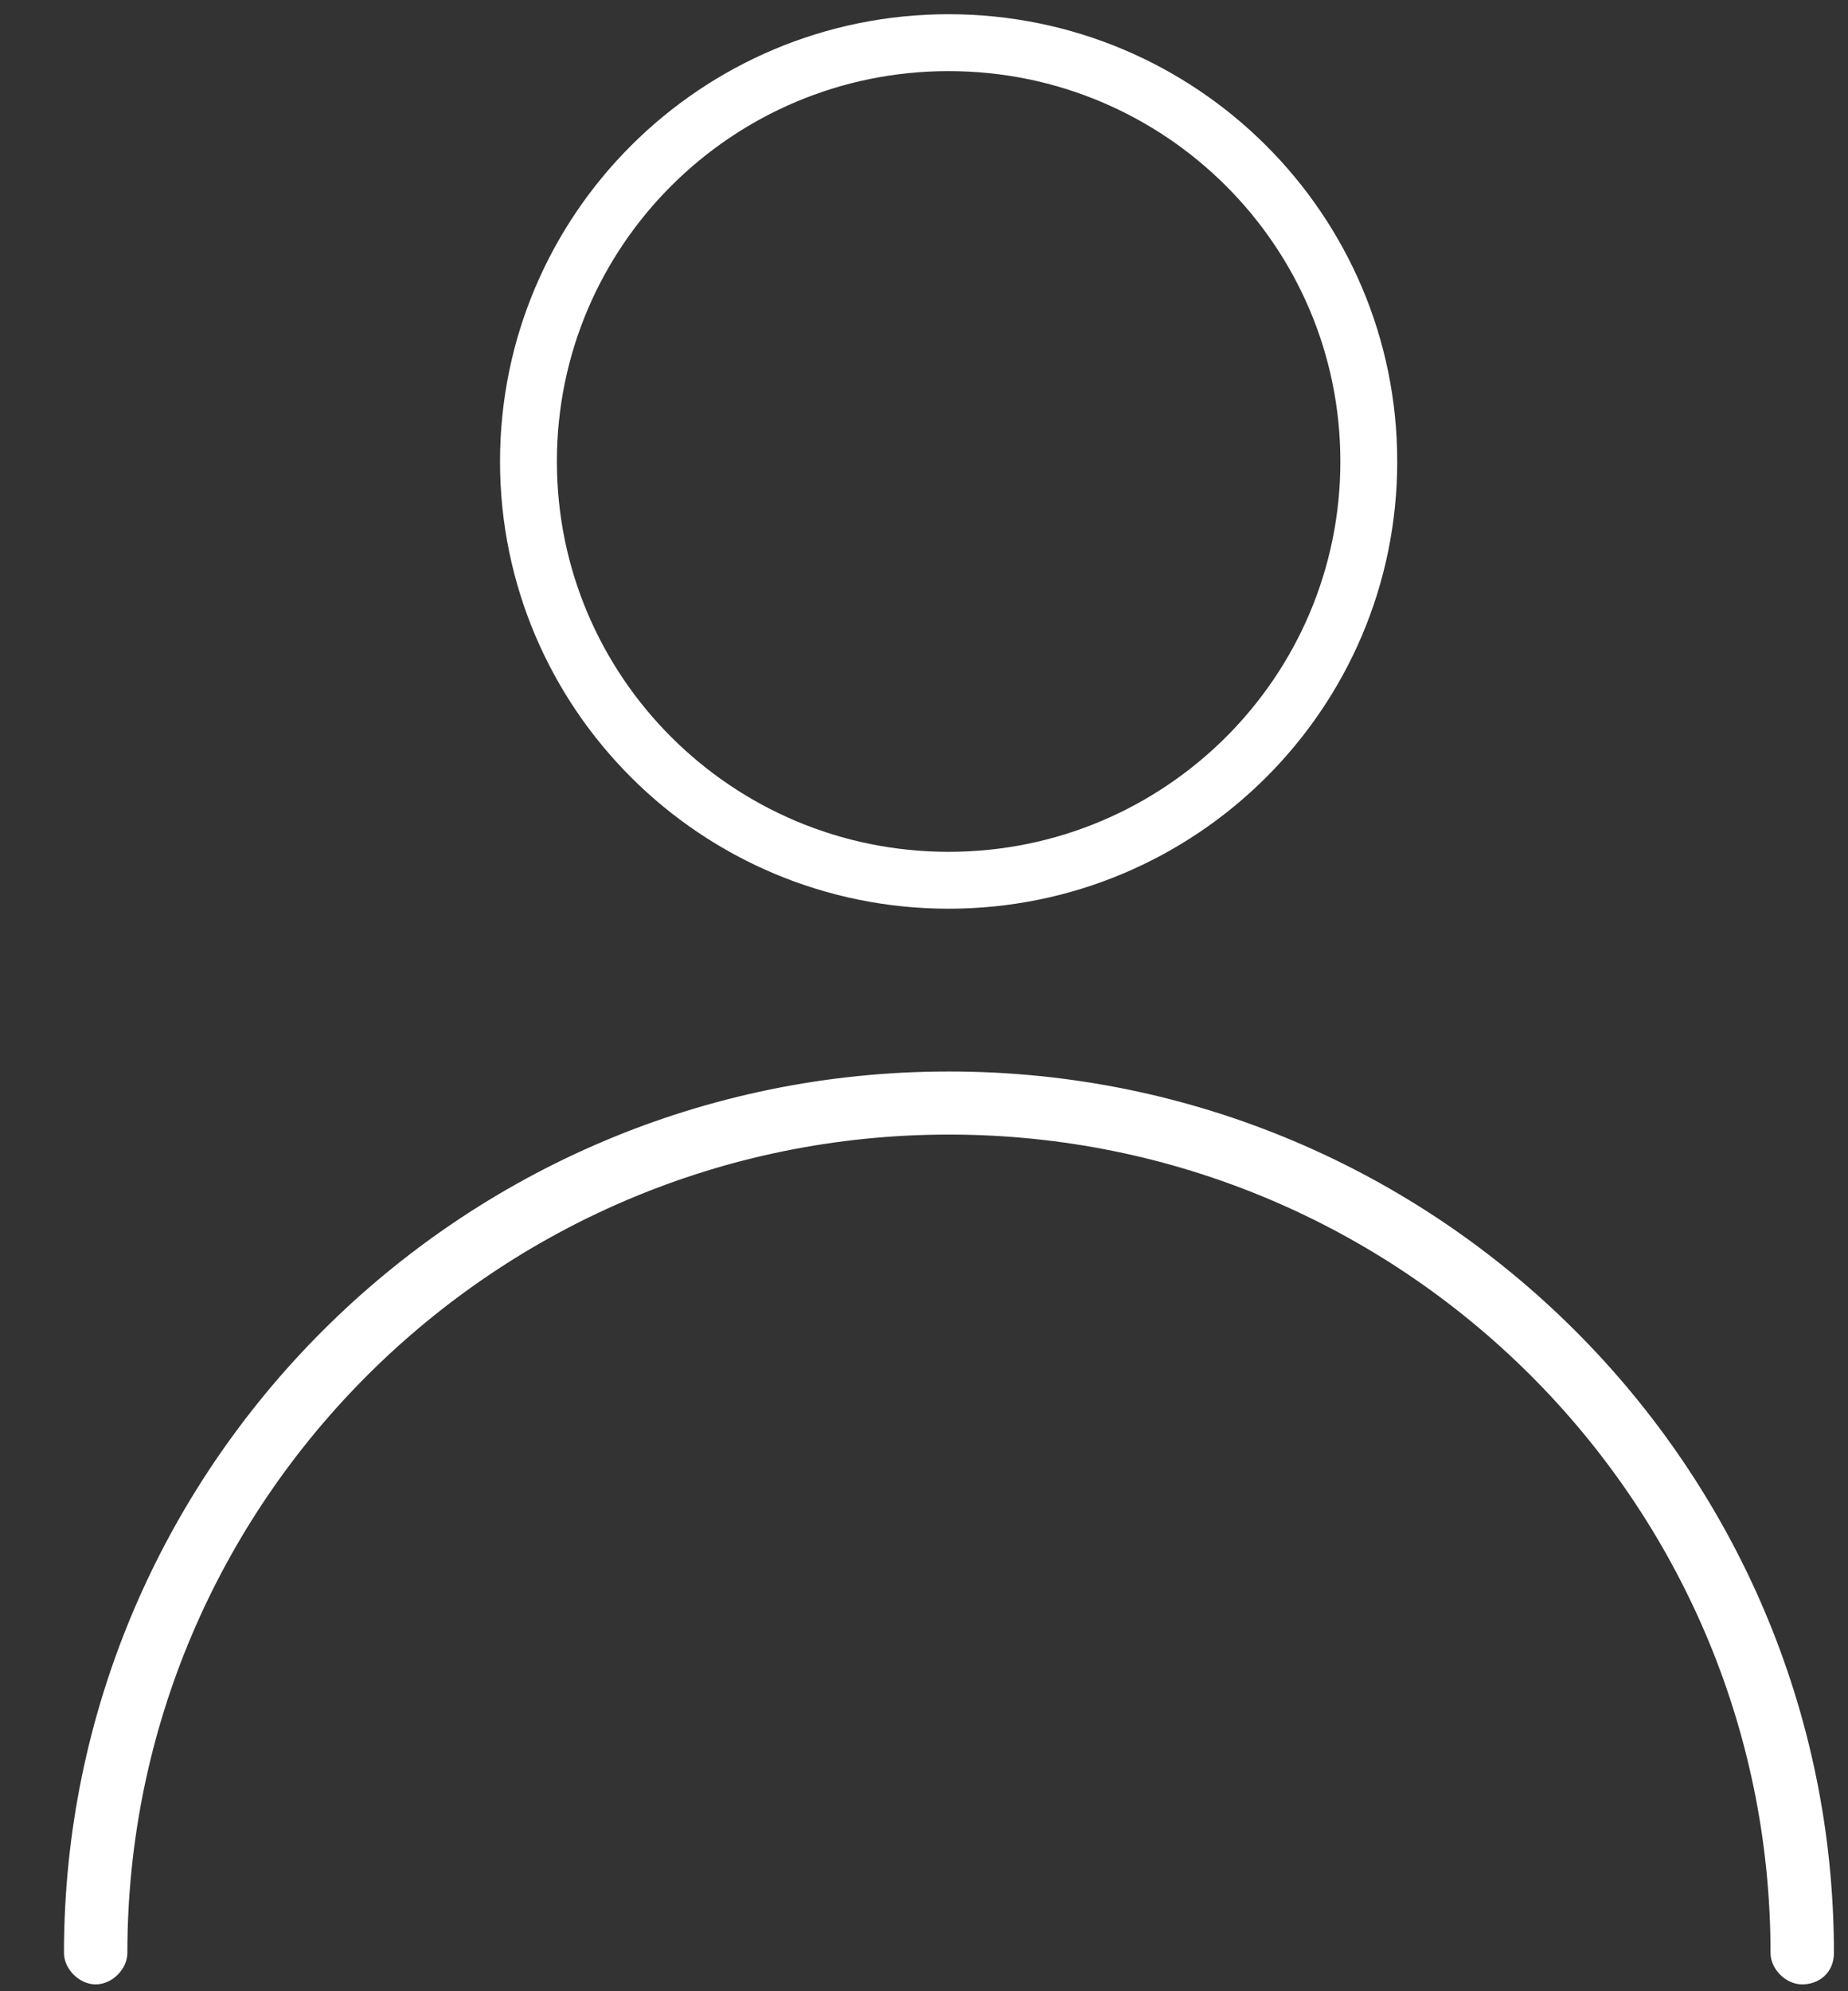 <svg width="26" height="28" viewBox="0 0 26 28" fill="none" xmlns="http://www.w3.org/2000/svg">
<rect x="0" y="0" width="26" height="28" fill="#333333" stroke="none"/>
<path d="M13.345 15.117C6.484 15.117 0.95 20.686 0.95 27.461C0.95 27.563 1 27.661 1.072 27.732C1.144 27.804 1.242 27.854 1.346 27.854C1.45 27.854 1.549 27.804 1.621 27.732C1.692 27.661 1.742 27.563 1.742 27.461C1.742 21.085 6.948 15.904 13.351 15.904C19.755 15.904 24.96 21.085 24.96 27.461C24.96 27.563 25.01 27.661 25.081 27.732C25.153 27.804 25.252 27.854 25.356 27.854C25.454 27.854 25.553 27.822 25.628 27.756C25.704 27.688 25.752 27.589 25.752 27.461C25.752 20.686 20.218 15.117 13.357 15.117H13.345Z" fill="white" stroke="white" stroke-width="0.1"/>
<path d="M19.258 6.489C19.258 3.236 16.608 0.6 13.346 0.6C10.084 0.6 7.435 3.236 7.435 6.489C7.435 9.742 10.084 12.378 13.346 12.378C16.608 12.378 19.258 9.742 19.258 6.489Z" stroke="white" stroke-width="0.8"/>
</svg>
